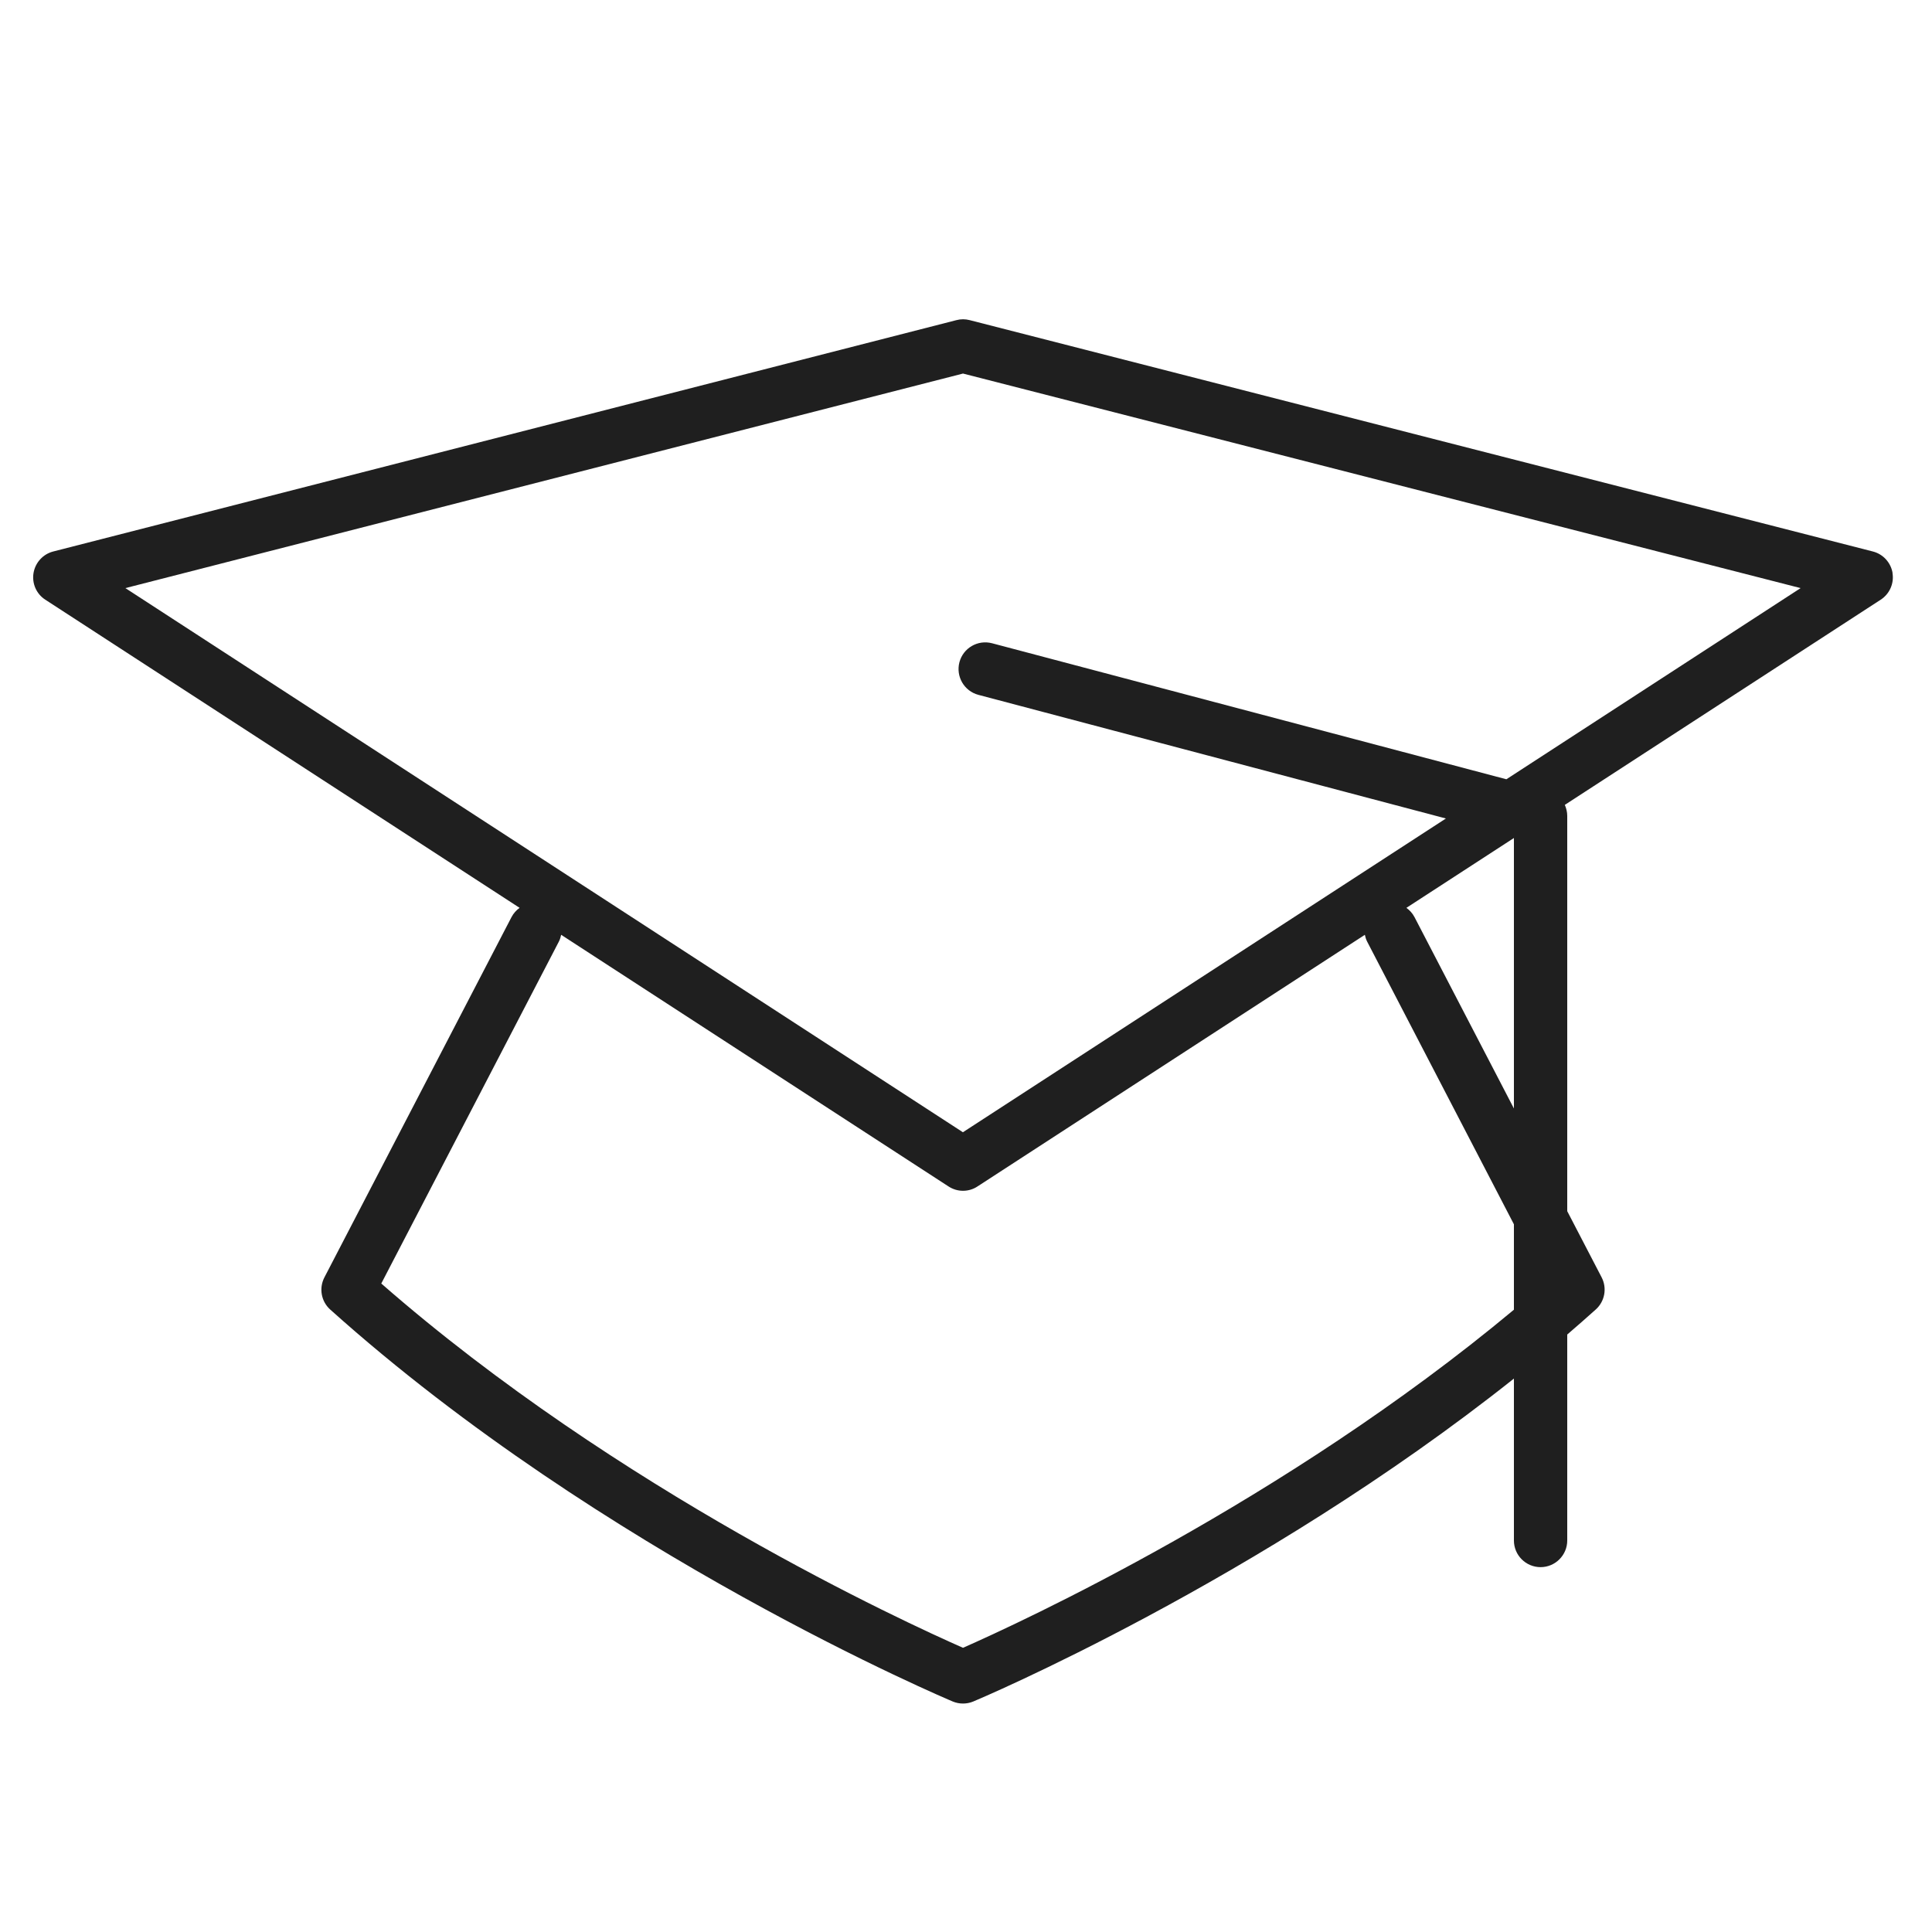 <?xml version="1.0" encoding="UTF-8"?>
<svg id="_レイヤー_1" data-name="レイヤー_1" xmlns="http://www.w3.org/2000/svg" width="200" height="200" baseProfile="tiny" version="1.2" viewBox="0 0 200 200">
  <!-- Generator: Adobe Illustrator 29.8.1, SVG Export Plug-In . SVG Version: 2.1.1 Build 2)  -->
  <path d="M195.92,59.32c-.18-1.08-.98-1.96-2.04-2.23l-93.5-23.95c-.45-.12-.92-.12-1.37,0L5.51,57.09c-1.06.27-1.86,1.15-2.04,2.23-.18,1.08.3,2.17,1.22,2.76l49.1,31.9c-.34.24-.63.56-.84.96l-19.37,37.3c-.58,1.12-.33,2.49.61,3.33,28.24,25.34,64.09,40.42,64.44,40.57.34.14.7.21,1.06.21s.72-.07,1.06-.21c.32-.13,29.53-12.42,55.97-33.43v16.76c0,1.53,1.24,2.76,2.76,2.76s2.76-1.24,2.76-2.76v-21.32c.99-.85,1.97-1.71,2.95-2.59.94-.84,1.19-2.21.61-3.33l-3.56-6.85v-40.92c0-.4-.1-.79-.25-1.14l32.7-21.24c.92-.6,1.4-1.68,1.22-2.76ZM99.69,170.58c-5.95-2.62-35.69-16.25-60.22-37.71l18.38-35.39c.12-.23.19-.47.24-.71l40.1,26.05c.46.3.98.45,1.5.45s1.05-.15,1.5-.45l40.1-26.05c.05.24.12.48.24.71l15.19,29.26v8.84c-23.85,19.89-51.34,32.49-57.03,35ZM156.72,114.75l-10.29-19.81c-.21-.4-.5-.71-.84-.96l11.13-7.23v27.99ZM155.94,80.67l-53.24-14.08c-1.48-.39-2.99.49-3.38,1.96-.39,1.48.49,2.99,1.96,3.38l48.4,12.8-50,32.48L12.98,60.88l86.71-22.21,86.71,22.21-30.46,19.79Z" fill="#1f1f1f"/>
</svg>